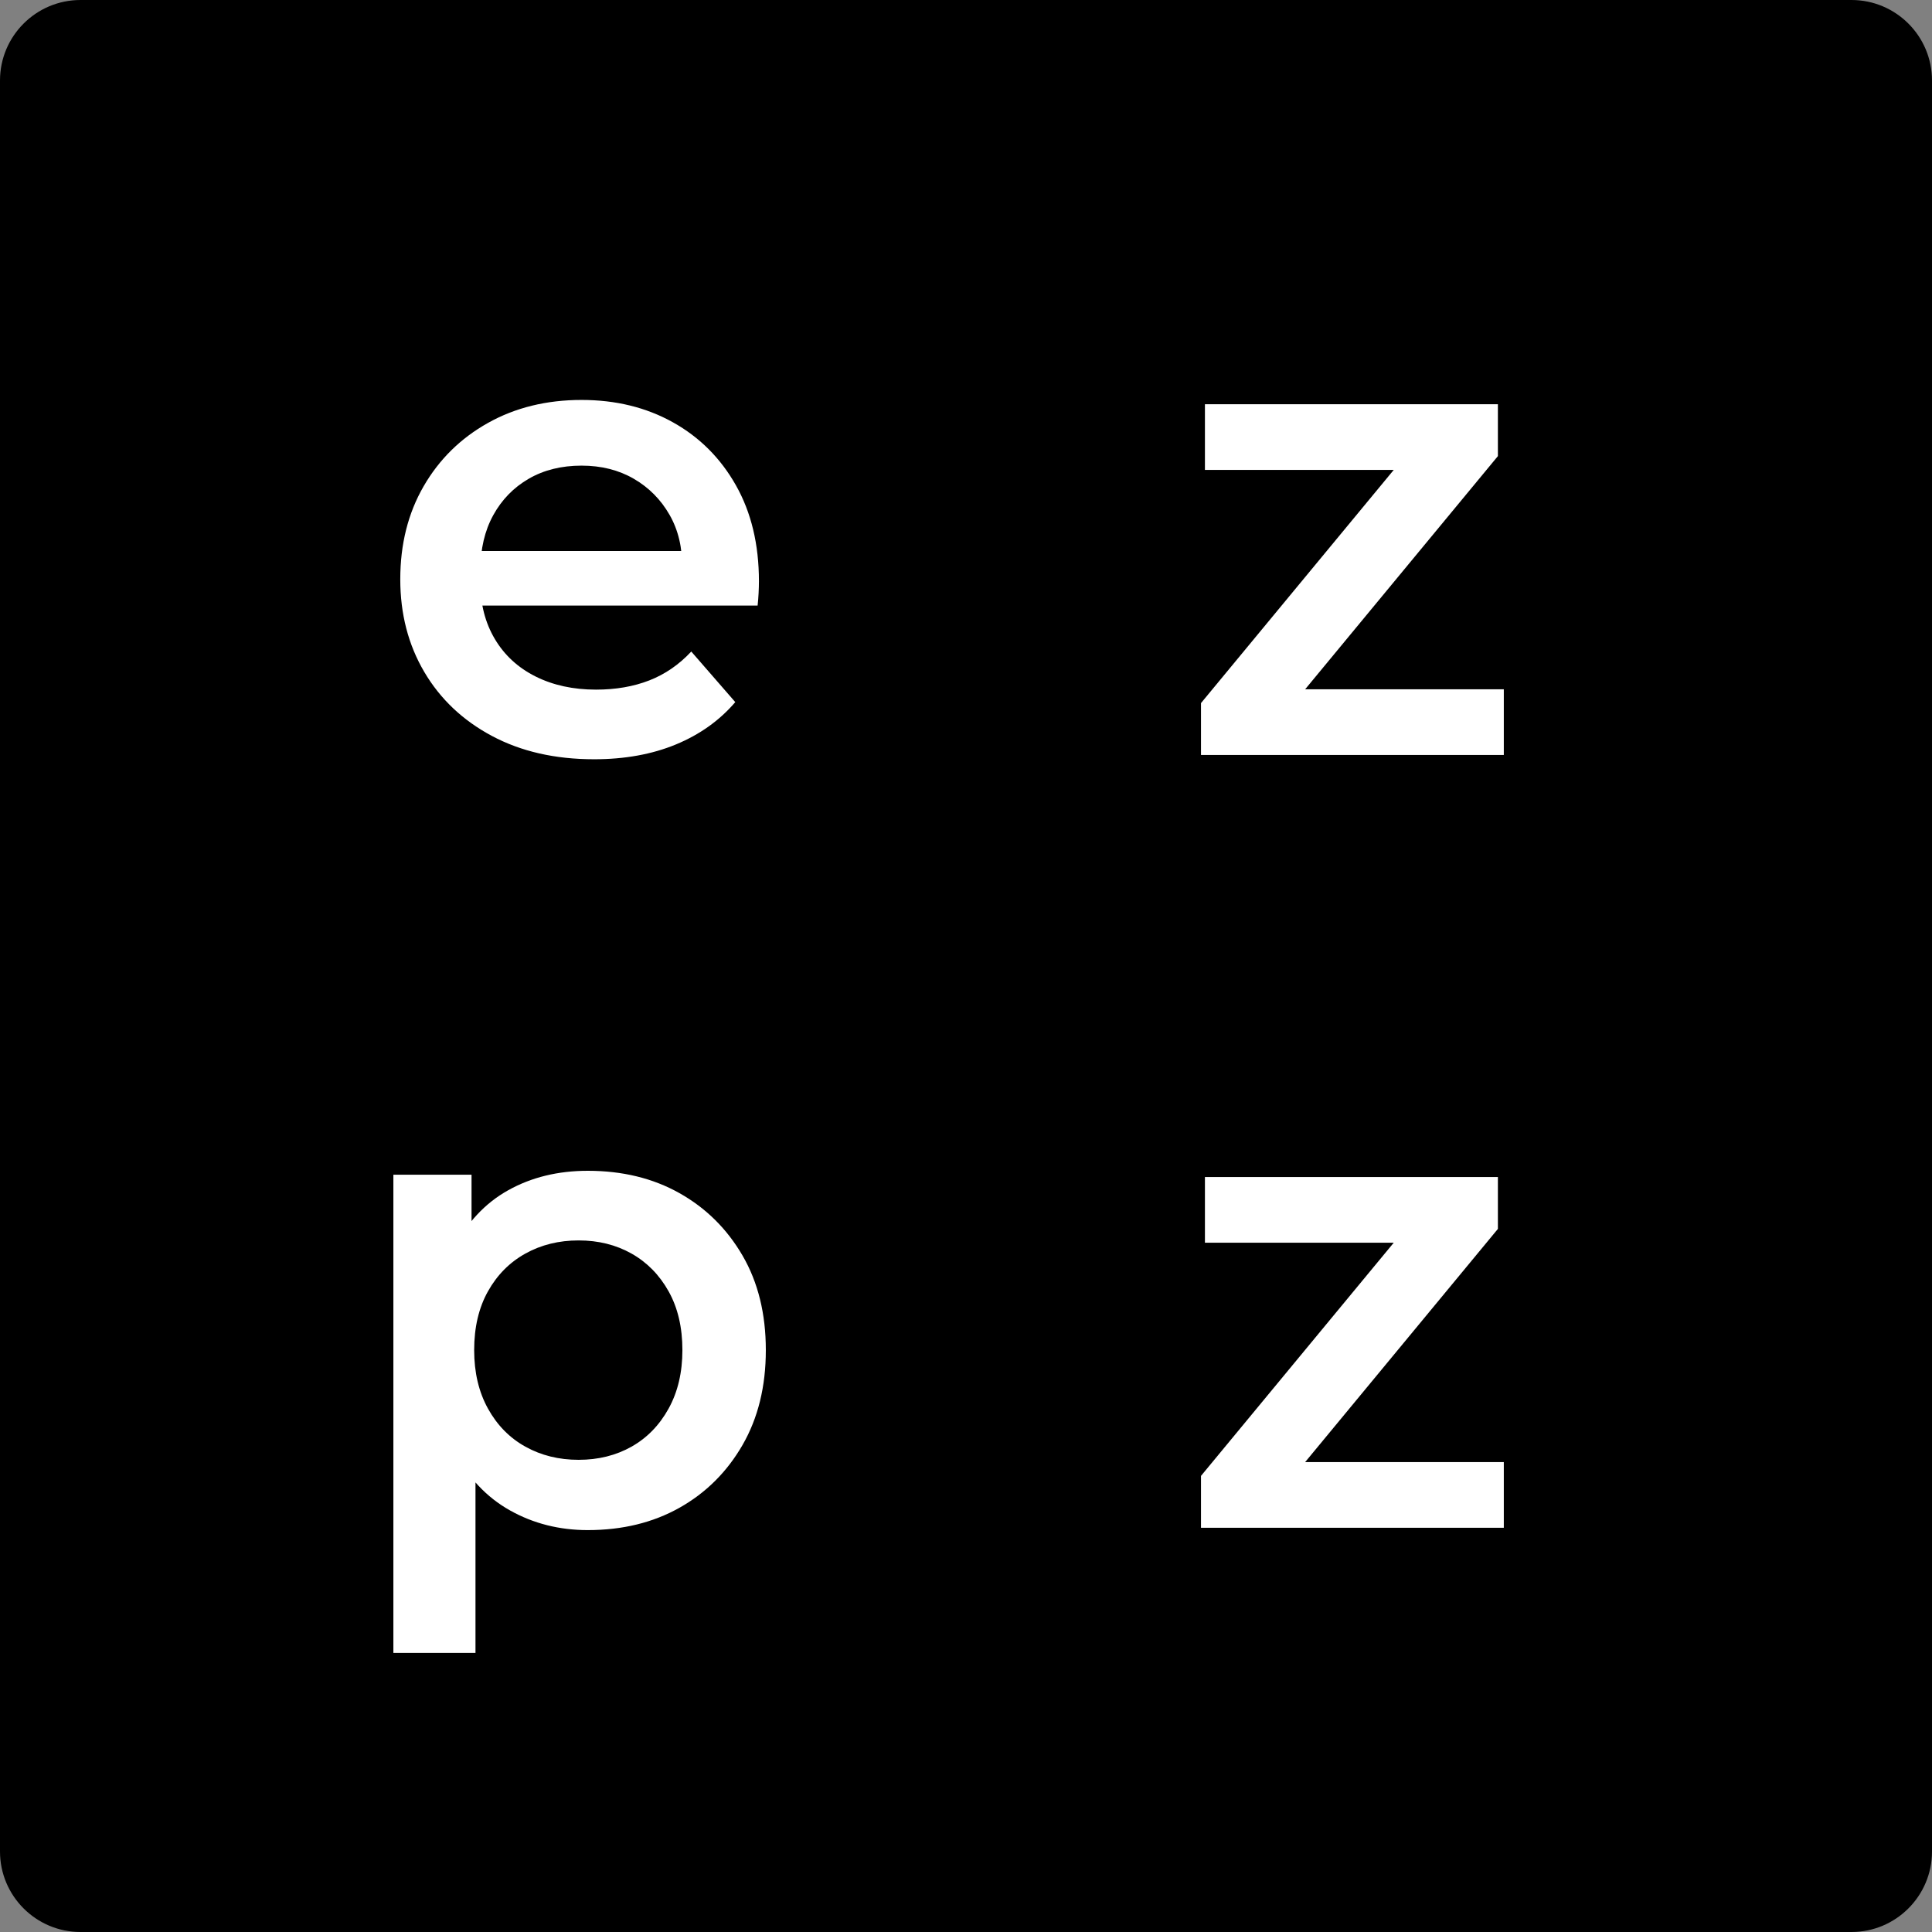<?xml version="1.0" encoding="UTF-8" standalone="no"?><!DOCTYPE svg PUBLIC "-//W3C//DTD SVG 1.1//EN" "http://www.w3.org/Graphics/SVG/1.1/DTD/svg11.dtd"><svg width="100%" height="100%" viewBox="0 0 5000 5000" version="1.1" xmlns="http://www.w3.org/2000/svg" xmlns:xlink="http://www.w3.org/1999/xlink" xml:space="preserve" xmlns:serif="http://www.serif.com/" style="fill-rule:evenodd;clip-rule:evenodd;stroke-linejoin:round;stroke-miterlimit:2;"><rect x="0" y="0" width="5000" height="5000" fill="#808080" stroke="none"/><path d="M5000,208.333c0,-114.982 -93.351,-208.333 -208.333,-208.333l-4583.33,-0c-114.982,-0 -208.333,93.351 -208.333,208.333l-0,4583.33c-0,114.982 93.351,208.333 208.333,208.333l4583.33,0c114.982,0 208.333,-93.351 208.333,-208.333l0,-4583.33Z"/><path d="M1537.4,1964.95c-100.867,-0 -188.983,-20.117 -264.35,-60.35c-75.367,-40.233 -133.733,-95.483 -175.1,-165.75c-41.367,-70.267 -62.05,-150.167 -62.05,-239.7c-0,-90.667 20.117,-170.85 60.35,-240.55c40.233,-69.7 95.767,-124.383 166.6,-164.05c70.833,-39.667 151.583,-59.5 242.25,-59.5c88.4,0 167.167,19.267 236.3,57.8c69.133,38.533 123.533,92.933 163.2,163.2c39.667,70.267 59.5,153 59.5,248.2c0,9.067 -0.283,19.267 -0.85,30.6c-0.567,11.333 -1.417,22.1 -2.55,32.3l-756.5,0l-0,-141.1l644.3,0l-83.3,44.2c1.133,-52.133 -9.633,-98.033 -32.3,-137.7c-22.667,-39.667 -53.55,-70.833 -92.65,-93.5c-39.1,-22.667 -84.15,-34 -135.15,-34c-52.133,0 -97.75,11.333 -136.85,34c-39.1,22.667 -69.7,54.117 -91.8,94.35c-22.1,40.233 -33.15,87.55 -33.15,141.95l-0,34c-0,54.4 12.467,102.567 37.4,144.5c24.933,41.933 60.067,74.233 105.4,96.9c45.333,22.667 97.467,34 156.4,34c51,0 96.9,-7.933 137.7,-23.8c40.8,-15.867 77.067,-40.8 108.8,-74.8l113.9,130.9c-40.8,47.6 -92.083,84.15 -153.85,109.65c-61.767,25.5 -132.317,38.25 -211.65,38.25Z" style="fill:#fff;fill-rule:nonzero;"/><path d="M3108.15,1953.9l0,-134.3l559.3,-676.6l39.1,73.1l-588.2,0l0,-170l758.2,0l0,134.3l-559.3,676.6l-42.5,-73.1l617.1,0l0,170l-783.7,0Z" style="fill:#fff;fill-rule:nonzero;"/><path d="M1521.25,3959.9c-73.667,-0 -140.817,-17 -201.45,-51c-60.633,-34 -108.8,-85.283 -144.5,-153.85c-35.7,-68.567 -53.55,-155.55 -53.55,-260.95c0,-106.533 17.283,-193.8 51.85,-261.8c34.567,-68 81.883,-118.717 141.95,-152.15c60.067,-33.433 128.633,-50.15 205.7,-50.15c89.533,0 168.583,19.267 237.15,57.8c68.567,38.533 122.967,92.367 163.2,161.5c40.233,69.133 60.35,150.733 60.35,244.8c0,94.067 -20.117,175.95 -60.35,245.65c-40.233,69.7 -94.633,123.817 -163.2,162.35c-68.567,38.533 -147.617,57.8 -237.15,57.8Zm-503.2,317.9l0,-1237.6l202.3,0l0,214.2l-6.8,241.4l17,241.4l0,540.6l-212.5,0Zm479.4,-499.8c51,0 96.617,-11.333 136.85,-34c40.233,-22.667 72.25,-55.533 96.05,-98.6c23.8,-43.067 35.7,-93.5 35.7,-151.3c0,-58.933 -11.9,-109.65 -35.7,-152.15c-23.8,-42.5 -55.817,-75.083 -96.05,-97.75c-40.233,-22.667 -85.85,-34 -136.85,-34c-51,0 -96.9,11.333 -137.7,34c-40.8,22.667 -73.1,55.25 -96.9,97.75c-23.8,42.5 -35.7,93.217 -35.7,152.15c0,57.8 11.9,108.233 35.7,151.3c23.8,43.067 56.1,75.933 96.9,98.6c40.8,22.667 86.7,34 137.7,34Z" style="fill:#fff;fill-rule:nonzero;"/><path d="M3108.15,3953.9l0,-134.3l559.3,-676.6l39.1,73.1l-588.2,0l0,-170l758.2,0l0,134.3l-559.3,676.6l-42.5,-73.1l617.1,0l0,170l-783.7,0Z" style="fill:#fff;fill-rule:nonzero;"/></svg>